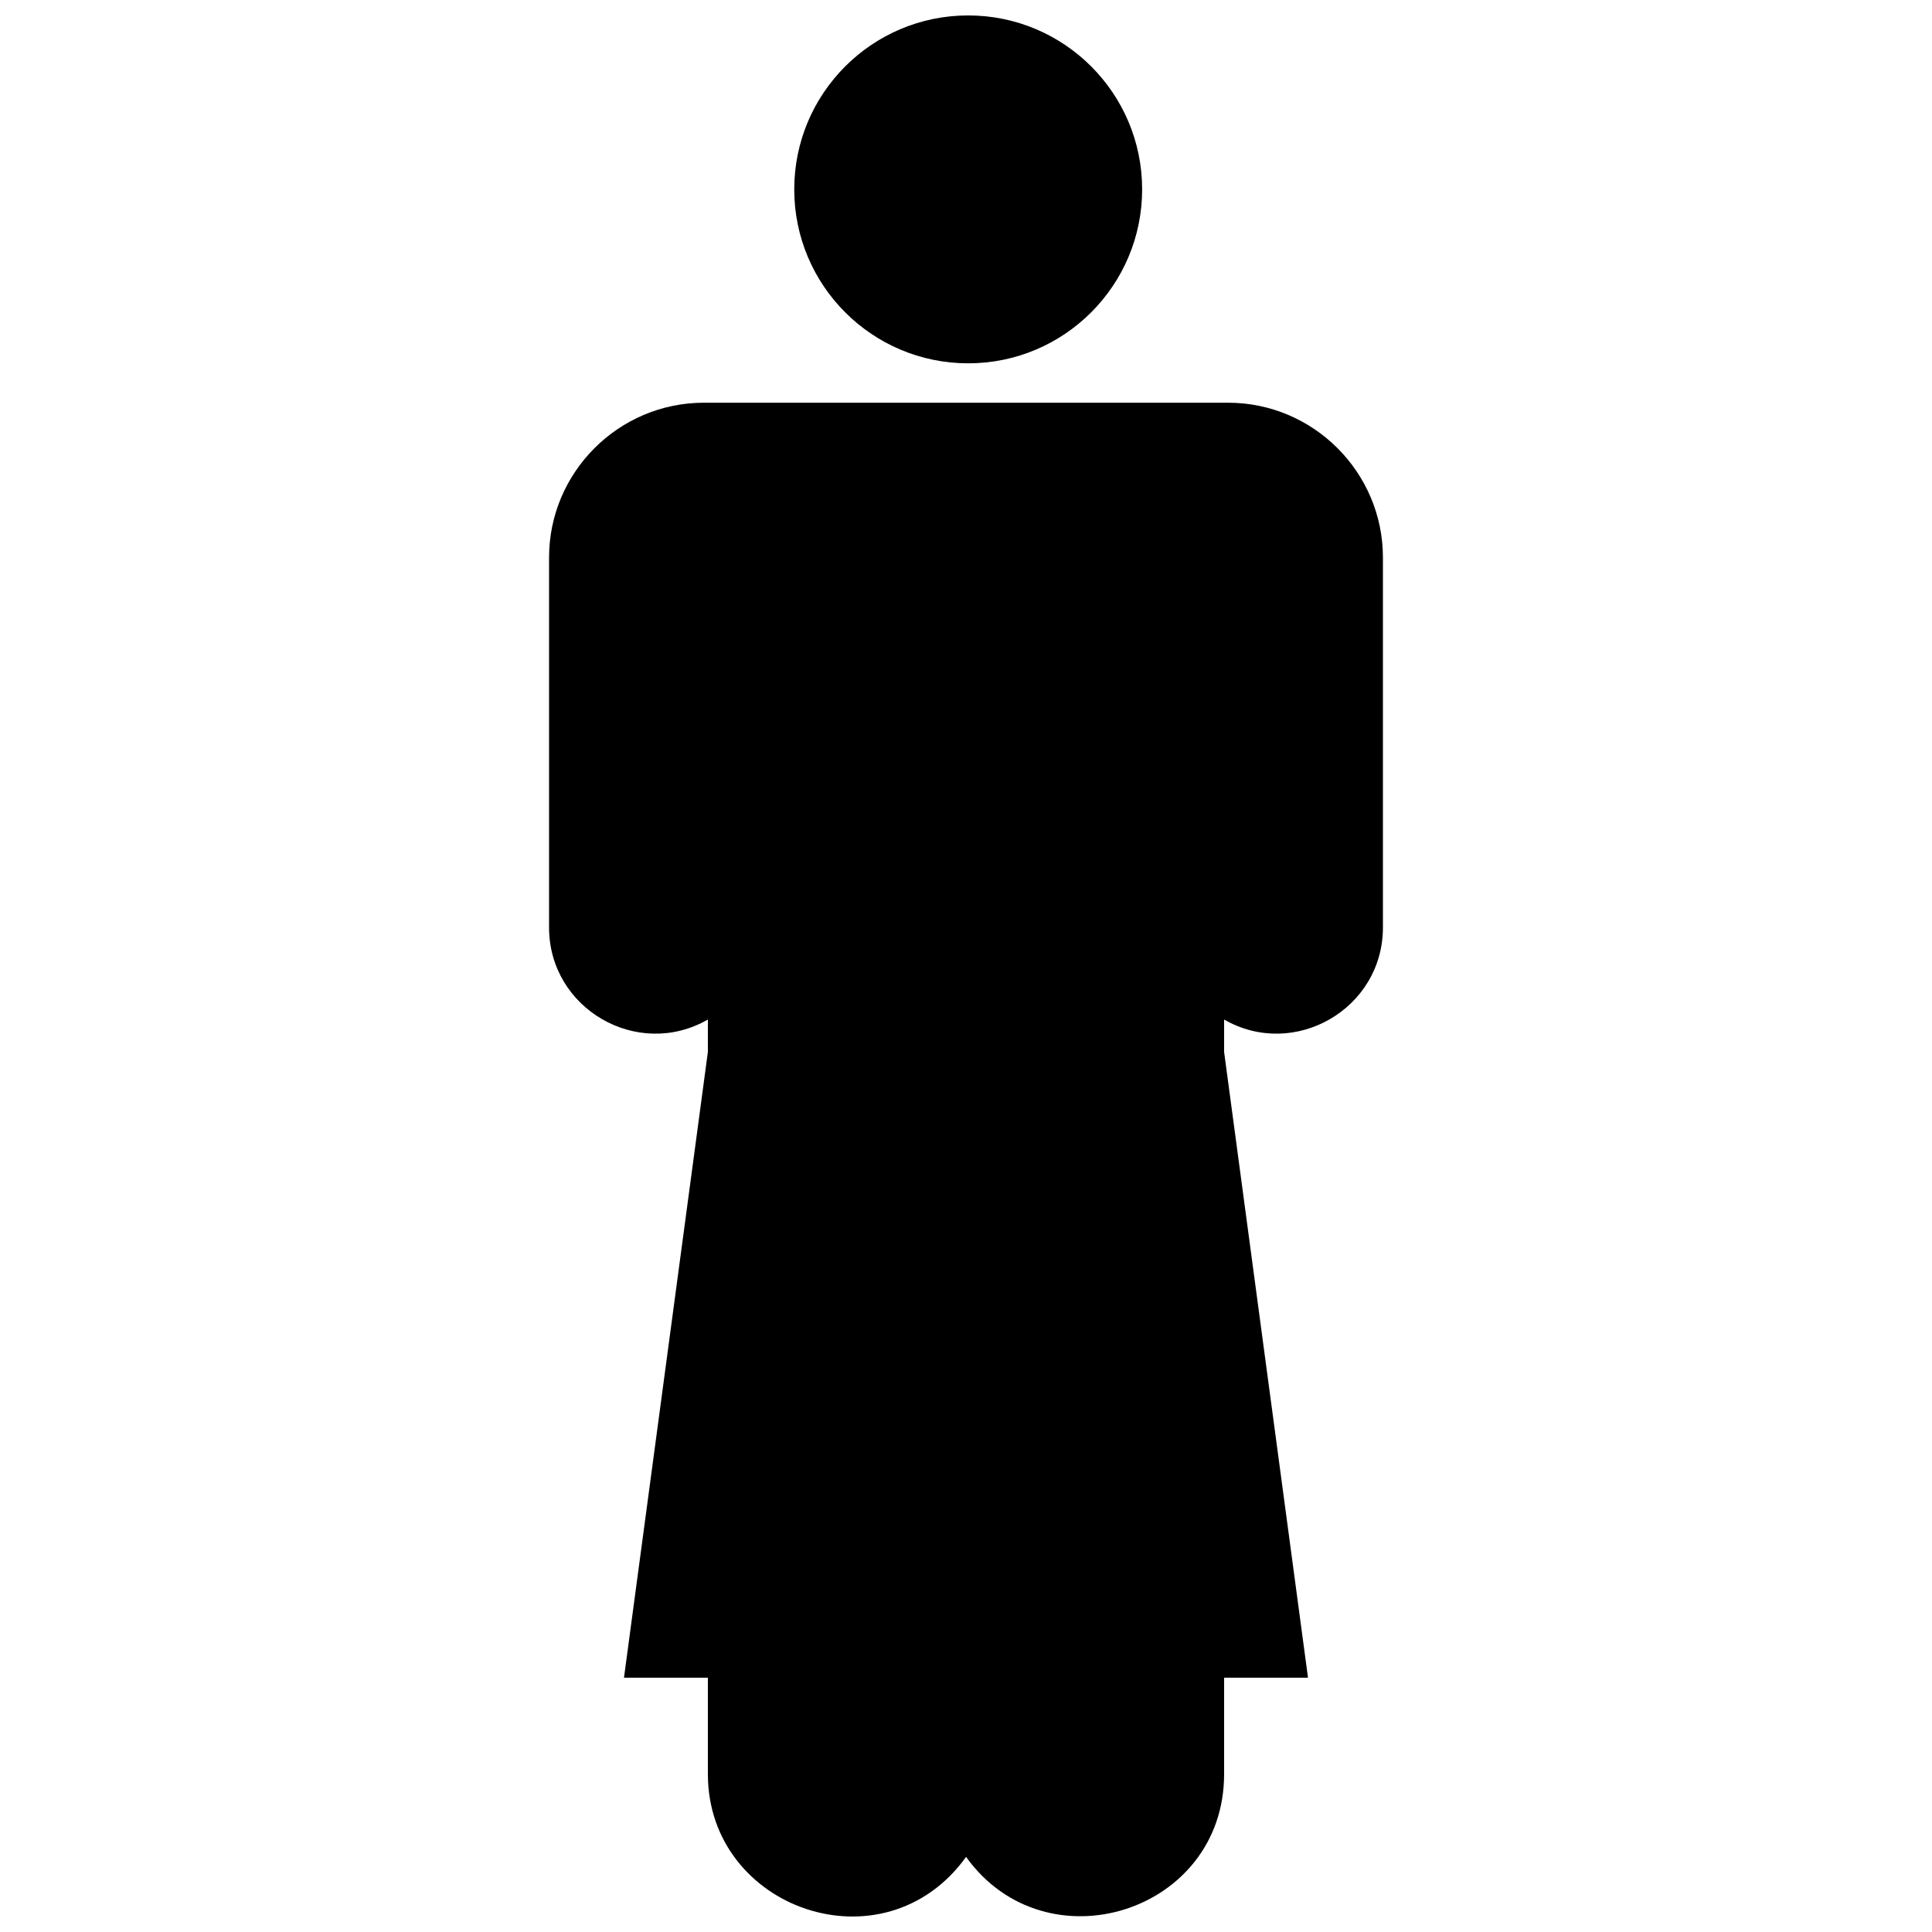 <?xml version="1.0" encoding="UTF-8"?>
<!-- Uploaded to: SVG Repo, www.svgrepo.com, Generator: SVG Repo Mixer Tools -->
<svg width="800px" height="800px" version="1.1" viewBox="144 144 512 512" xmlns="http://www.w3.org/2000/svg">
 <defs>
  <clipPath id="b">
   <path d="m289 250h222v401.9h-222z"/>
  </clipPath>
  <clipPath id="a">
   <path d="m354 148.09h93v92.906h-93z"/>
  </clipPath>
 </defs>
 <g>
  <g clip-path="url(#b)">
   <path d="m400.02 636.1c-21.719 30.203-68.422 13.891-68.422-21.906v-25.59h-22.234l22.234-165.84v-8.578c-18.645 10.719-42.09-2.844-42.09-24.379v-98.066c0-22.605 18.457-41.016 41.016-41.016h138.95c22.559 0 41.016 18.41 41.016 41.016v98.066c0 21.535-23.445 35.098-42.09 24.379v8.578l22.234 165.84h-22.234v25.59c0 36.637-47.168 51.457-68.379 21.906z"/>
  </g>
  <g clip-path="url(#a)">
   <path d="m400.58 148.09c25.449 0 46.098 20.648 46.098 46.098 0 25.449-20.648 46.098-46.098 46.098s-46.098-20.648-46.098-46.098c0-25.449 20.648-46.098 46.098-46.098z"/>
  </g>
 </g>
</svg>